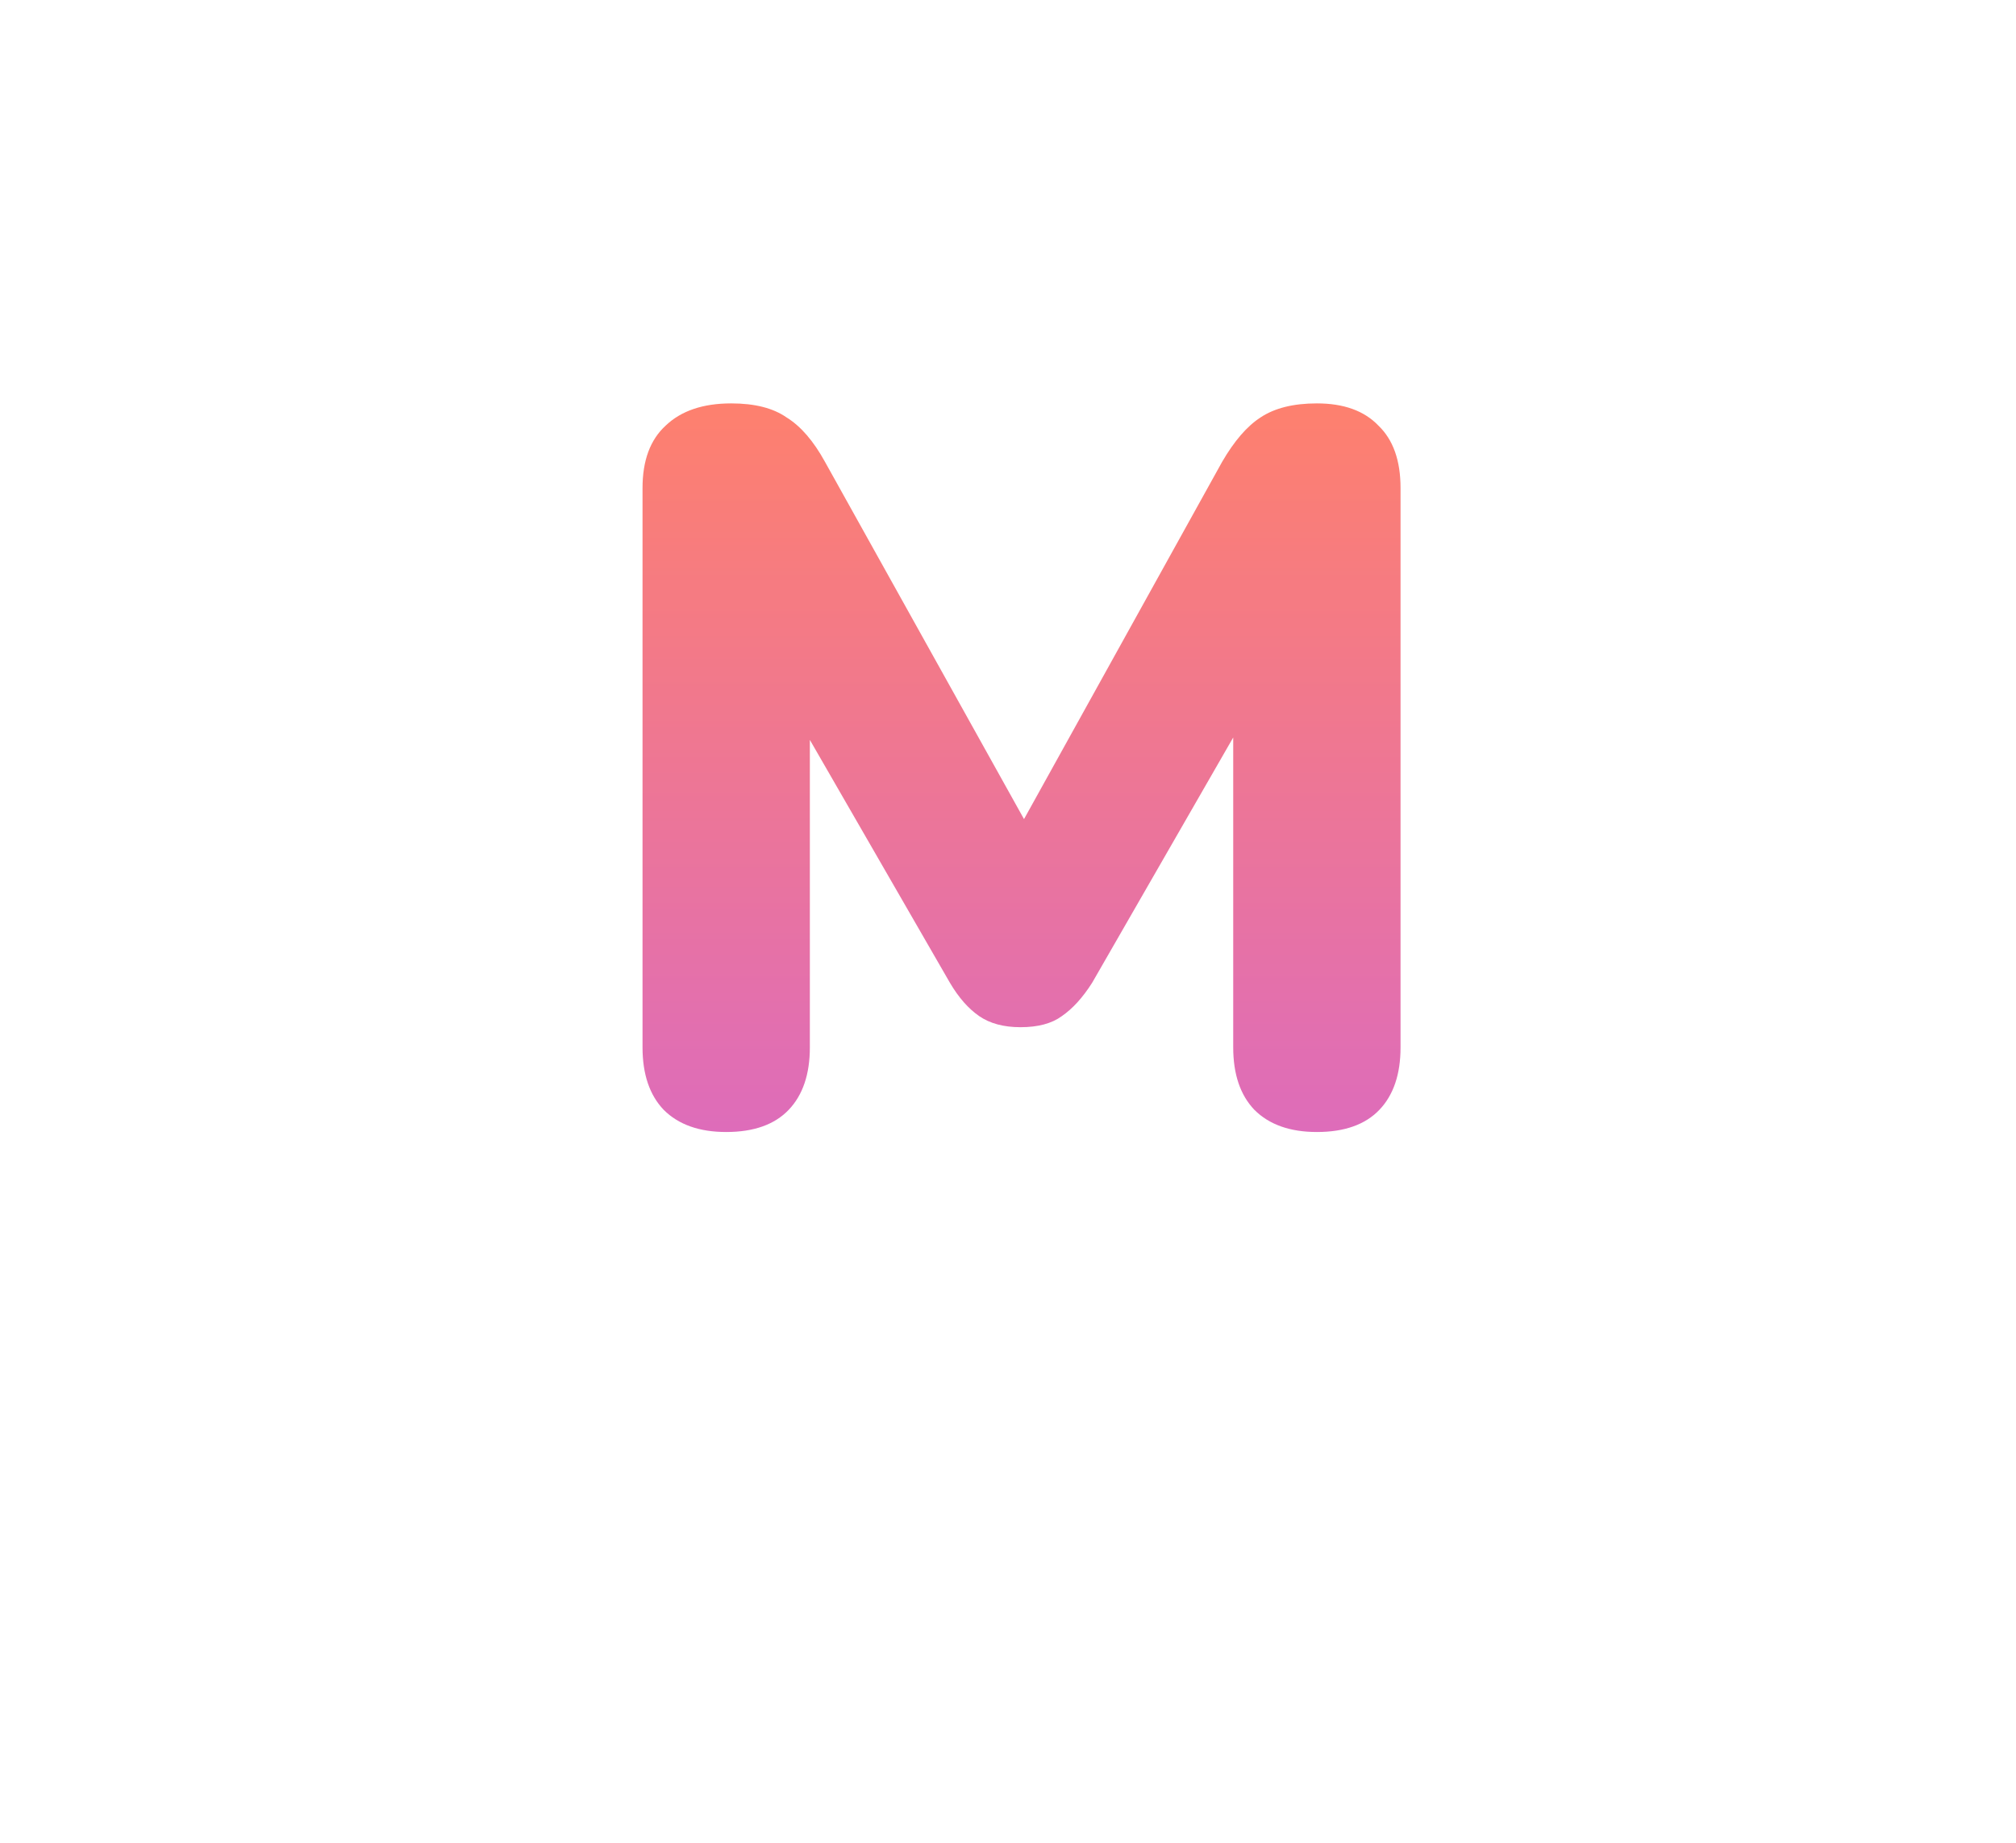 <svg width="70" height="64" viewBox="0 0 70 64" fill="none" xmlns="http://www.w3.org/2000/svg">
<g filter="url(#filter0_d_98_72)">
<rect x="4" width="62" height="56" rx="11" fill="white"/>
</g>
<path d="M25.215 39.315C24.282 39.315 23.558 39.058 23.045 38.545C22.555 38.032 22.31 37.308 22.31 36.375V16.95C22.31 15.993 22.578 15.27 23.115 14.78C23.652 14.267 24.41 14.01 25.39 14.01C26.207 14.01 26.848 14.173 27.315 14.5C27.805 14.803 28.248 15.317 28.645 16.04L36.17 29.55H34.945L42.435 16.04C42.855 15.317 43.298 14.803 43.765 14.5C44.255 14.173 44.908 14.01 45.725 14.01C46.658 14.01 47.37 14.267 47.86 14.78C48.373 15.27 48.63 15.993 48.63 16.95V36.375C48.63 37.308 48.385 38.032 47.895 38.545C47.405 39.058 46.682 39.315 45.725 39.315C44.792 39.315 44.068 39.058 43.555 38.545C43.065 38.032 42.82 37.308 42.82 36.375V24.335H43.555L37.92 34.135C37.593 34.648 37.243 35.033 36.87 35.29C36.52 35.547 36.042 35.675 35.435 35.675C34.852 35.675 34.373 35.547 34 35.29C33.627 35.033 33.288 34.648 32.985 34.135L27.315 24.3H28.12V36.375C28.12 37.308 27.875 38.032 27.385 38.545C26.895 39.058 26.172 39.315 25.215 39.315Z" fill="url(#paint0_linear_98_72)"/>
<defs>
<filter id="filter0_d_98_72" x="0" y="0" width="70" height="64" filterUnits="userSpaceOnUse" color-interpolation-filters="sRGB">
<feFlood flood-opacity="0" result="BackgroundImageFix"/>
<feColorMatrix in="SourceAlpha" type="matrix" values="0 0 0 0 0 0 0 0 0 0 0 0 0 0 0 0 0 0 127 0" result="hardAlpha"/>
<feOffset dy="4"/>
<feGaussianBlur stdDeviation="2"/>
<feComposite in2="hardAlpha" operator="out"/>
<feColorMatrix type="matrix" values="0 0 0 0 0 0 0 0 0 0 0 0 0 0 0 0 0 0 0.1 0"/>
<feBlend mode="normal" in2="BackgroundImageFix" result="effect1_dropShadow_98_72"/>
<feBlend mode="normal" in="SourceGraphic" in2="effect1_dropShadow_98_72" result="shape"/>
</filter>
<linearGradient id="paint0_linear_98_72" x1="35.5" y1="3" x2="35.5" y2="51" gradientUnits="userSpaceOnUse">
<stop offset="0.208" stop-color="#FF816B"/>
<stop offset="1" stop-color="#CF63DD"/>
</linearGradient>
</defs>
</svg>
